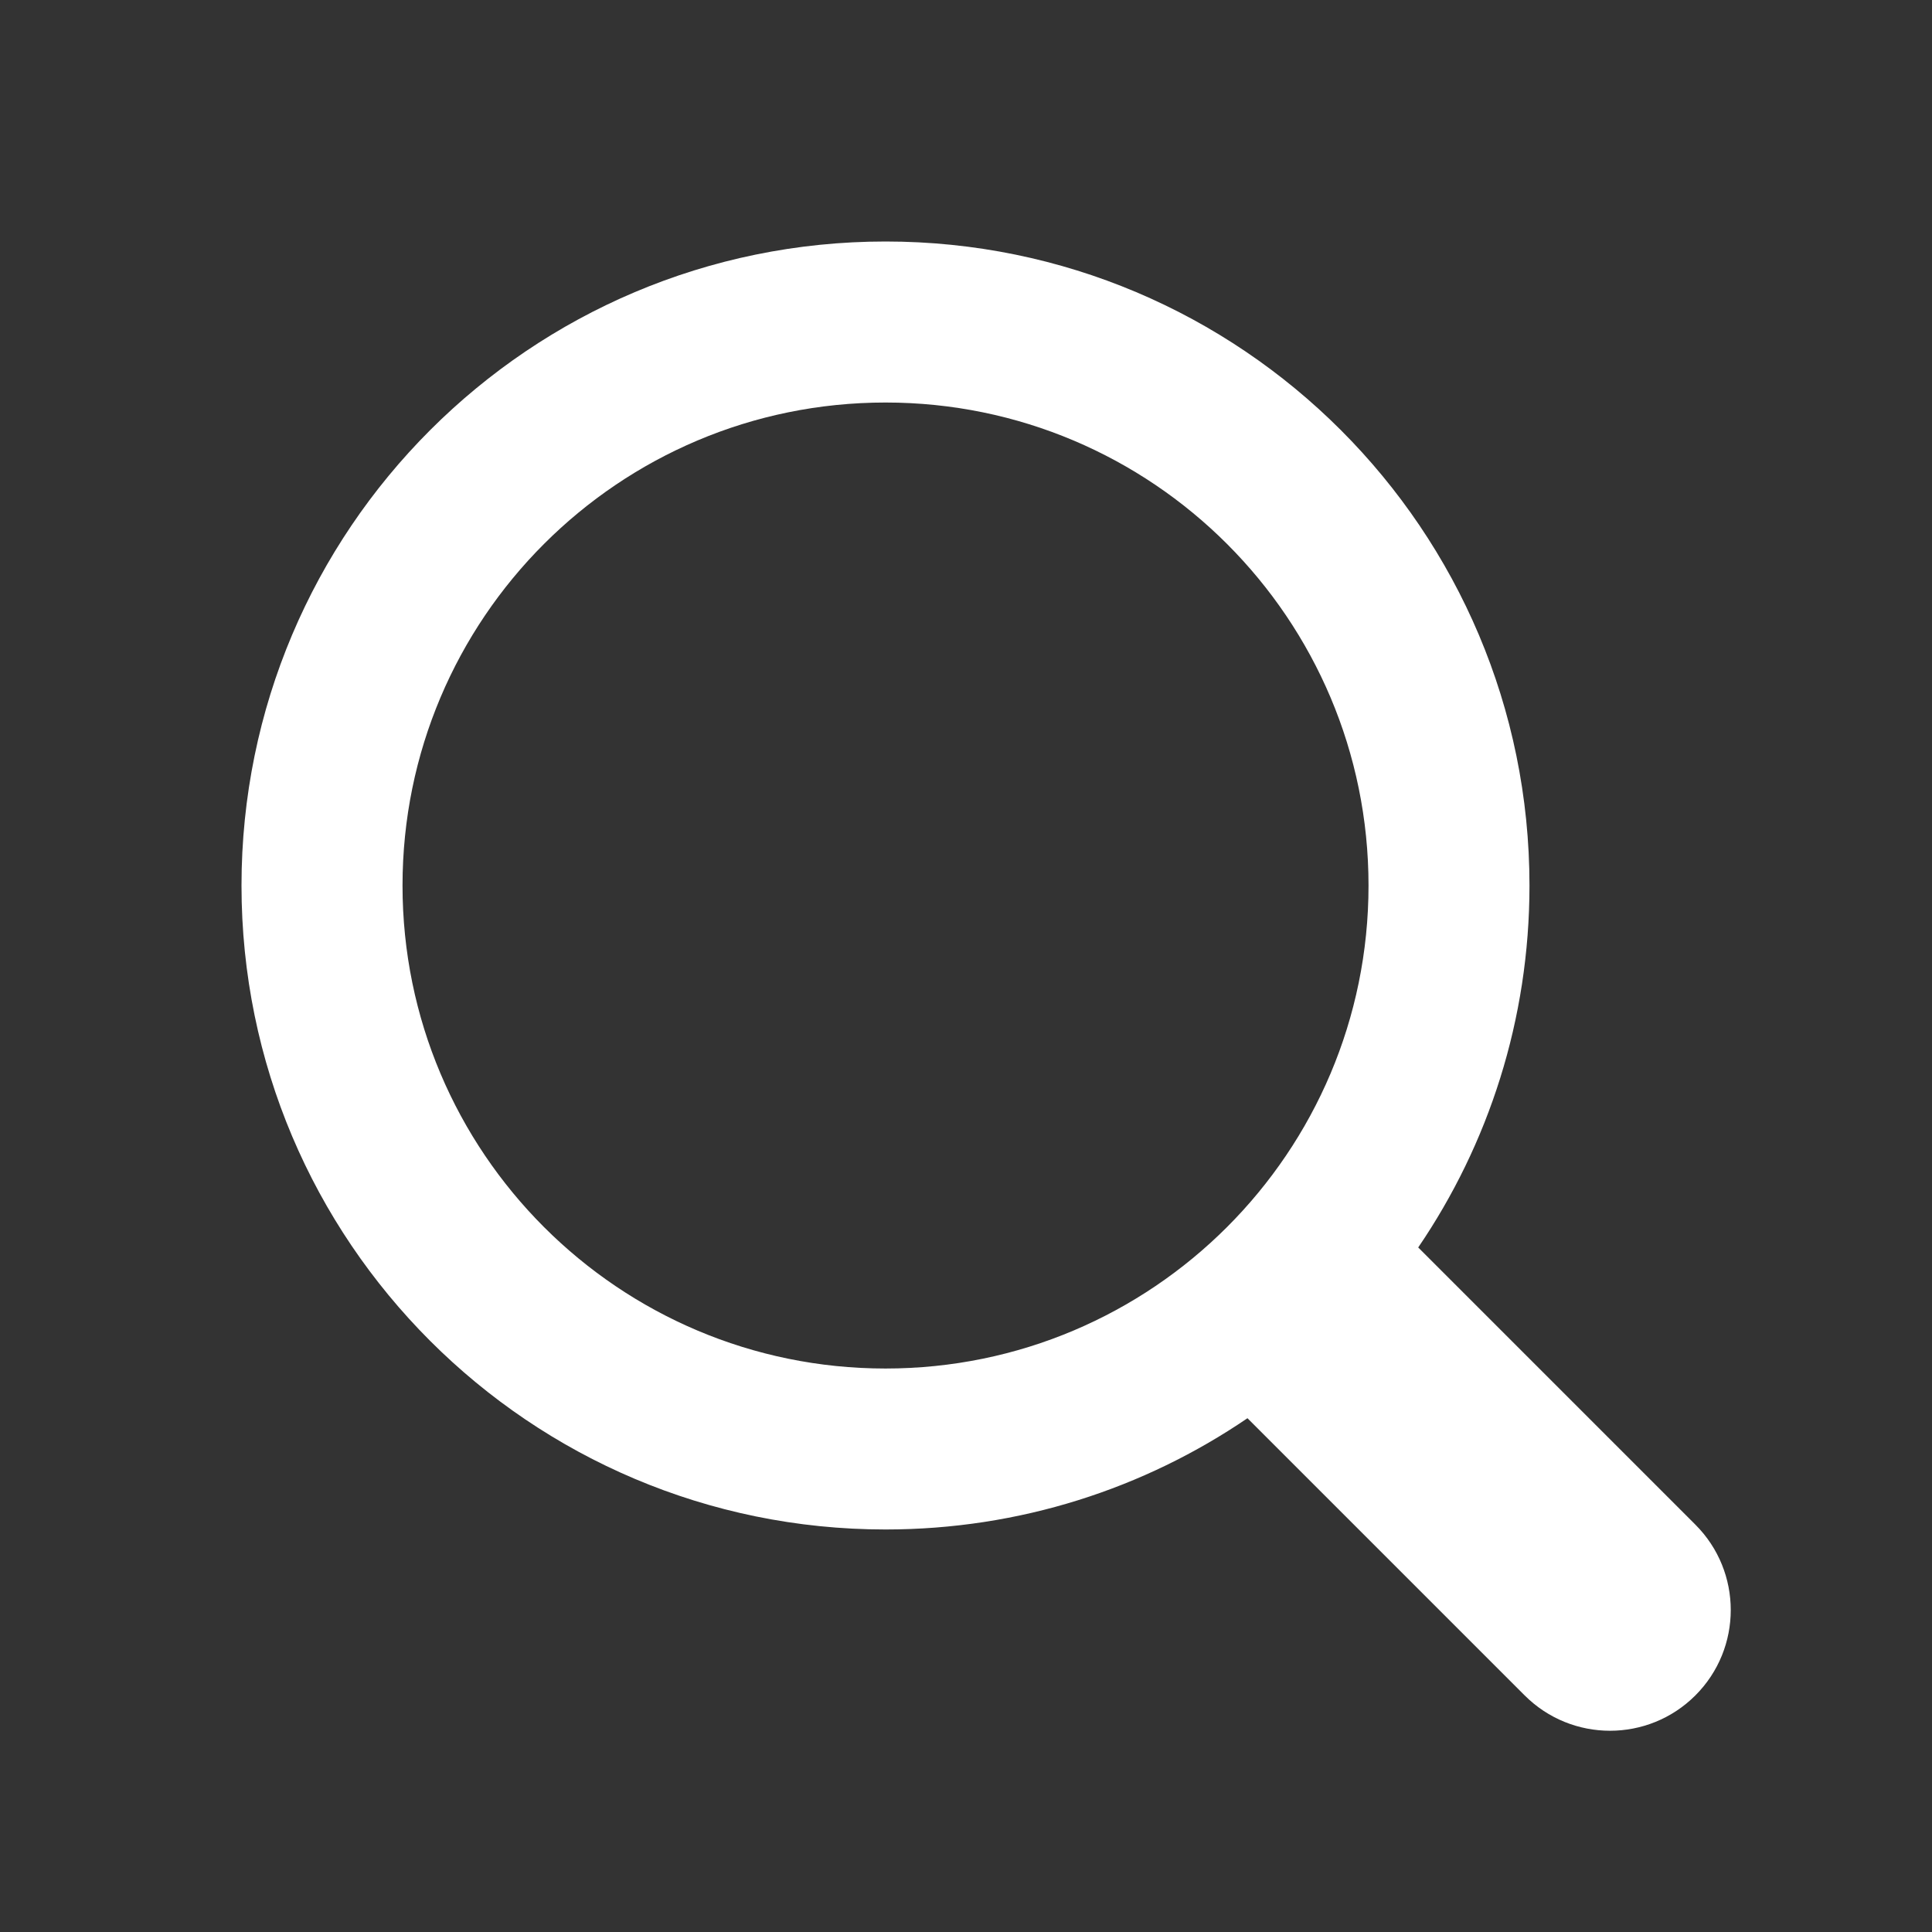 <?xml version="1.0" encoding="UTF-8"?> <svg xmlns="http://www.w3.org/2000/svg" width="32" height="32" viewBox="0 0 32 32" fill="none"><rect x="0" y="0" width="32" height="32" fill="#333333" stroke="none"/><path fill-rule="evenodd" clip-rule="evenodd" d="M22.667 14.667C22.667 19.085 19.085 22.667 14.667 22.667C10.248 22.667 6.667 19.085 6.667 14.667C6.667 10.248 10.248 6.667 14.667 6.667C19.085 6.667 22.667 10.248 22.667 14.667ZM20.662 23.49C18.953 24.654 16.889 25.333 14.667 25.333C8.776 25.333 4 20.558 4 14.667C4 8.776 8.776 4 14.667 4C20.558 4 25.333 8.776 25.333 14.667C25.333 16.889 24.654 18.953 23.49 20.662L28.081 25.253C28.862 26.034 28.862 27.3 28.081 28.081C27.3 28.862 26.034 28.862 25.253 28.081L20.662 23.49Z" fill="white"></path></svg> 